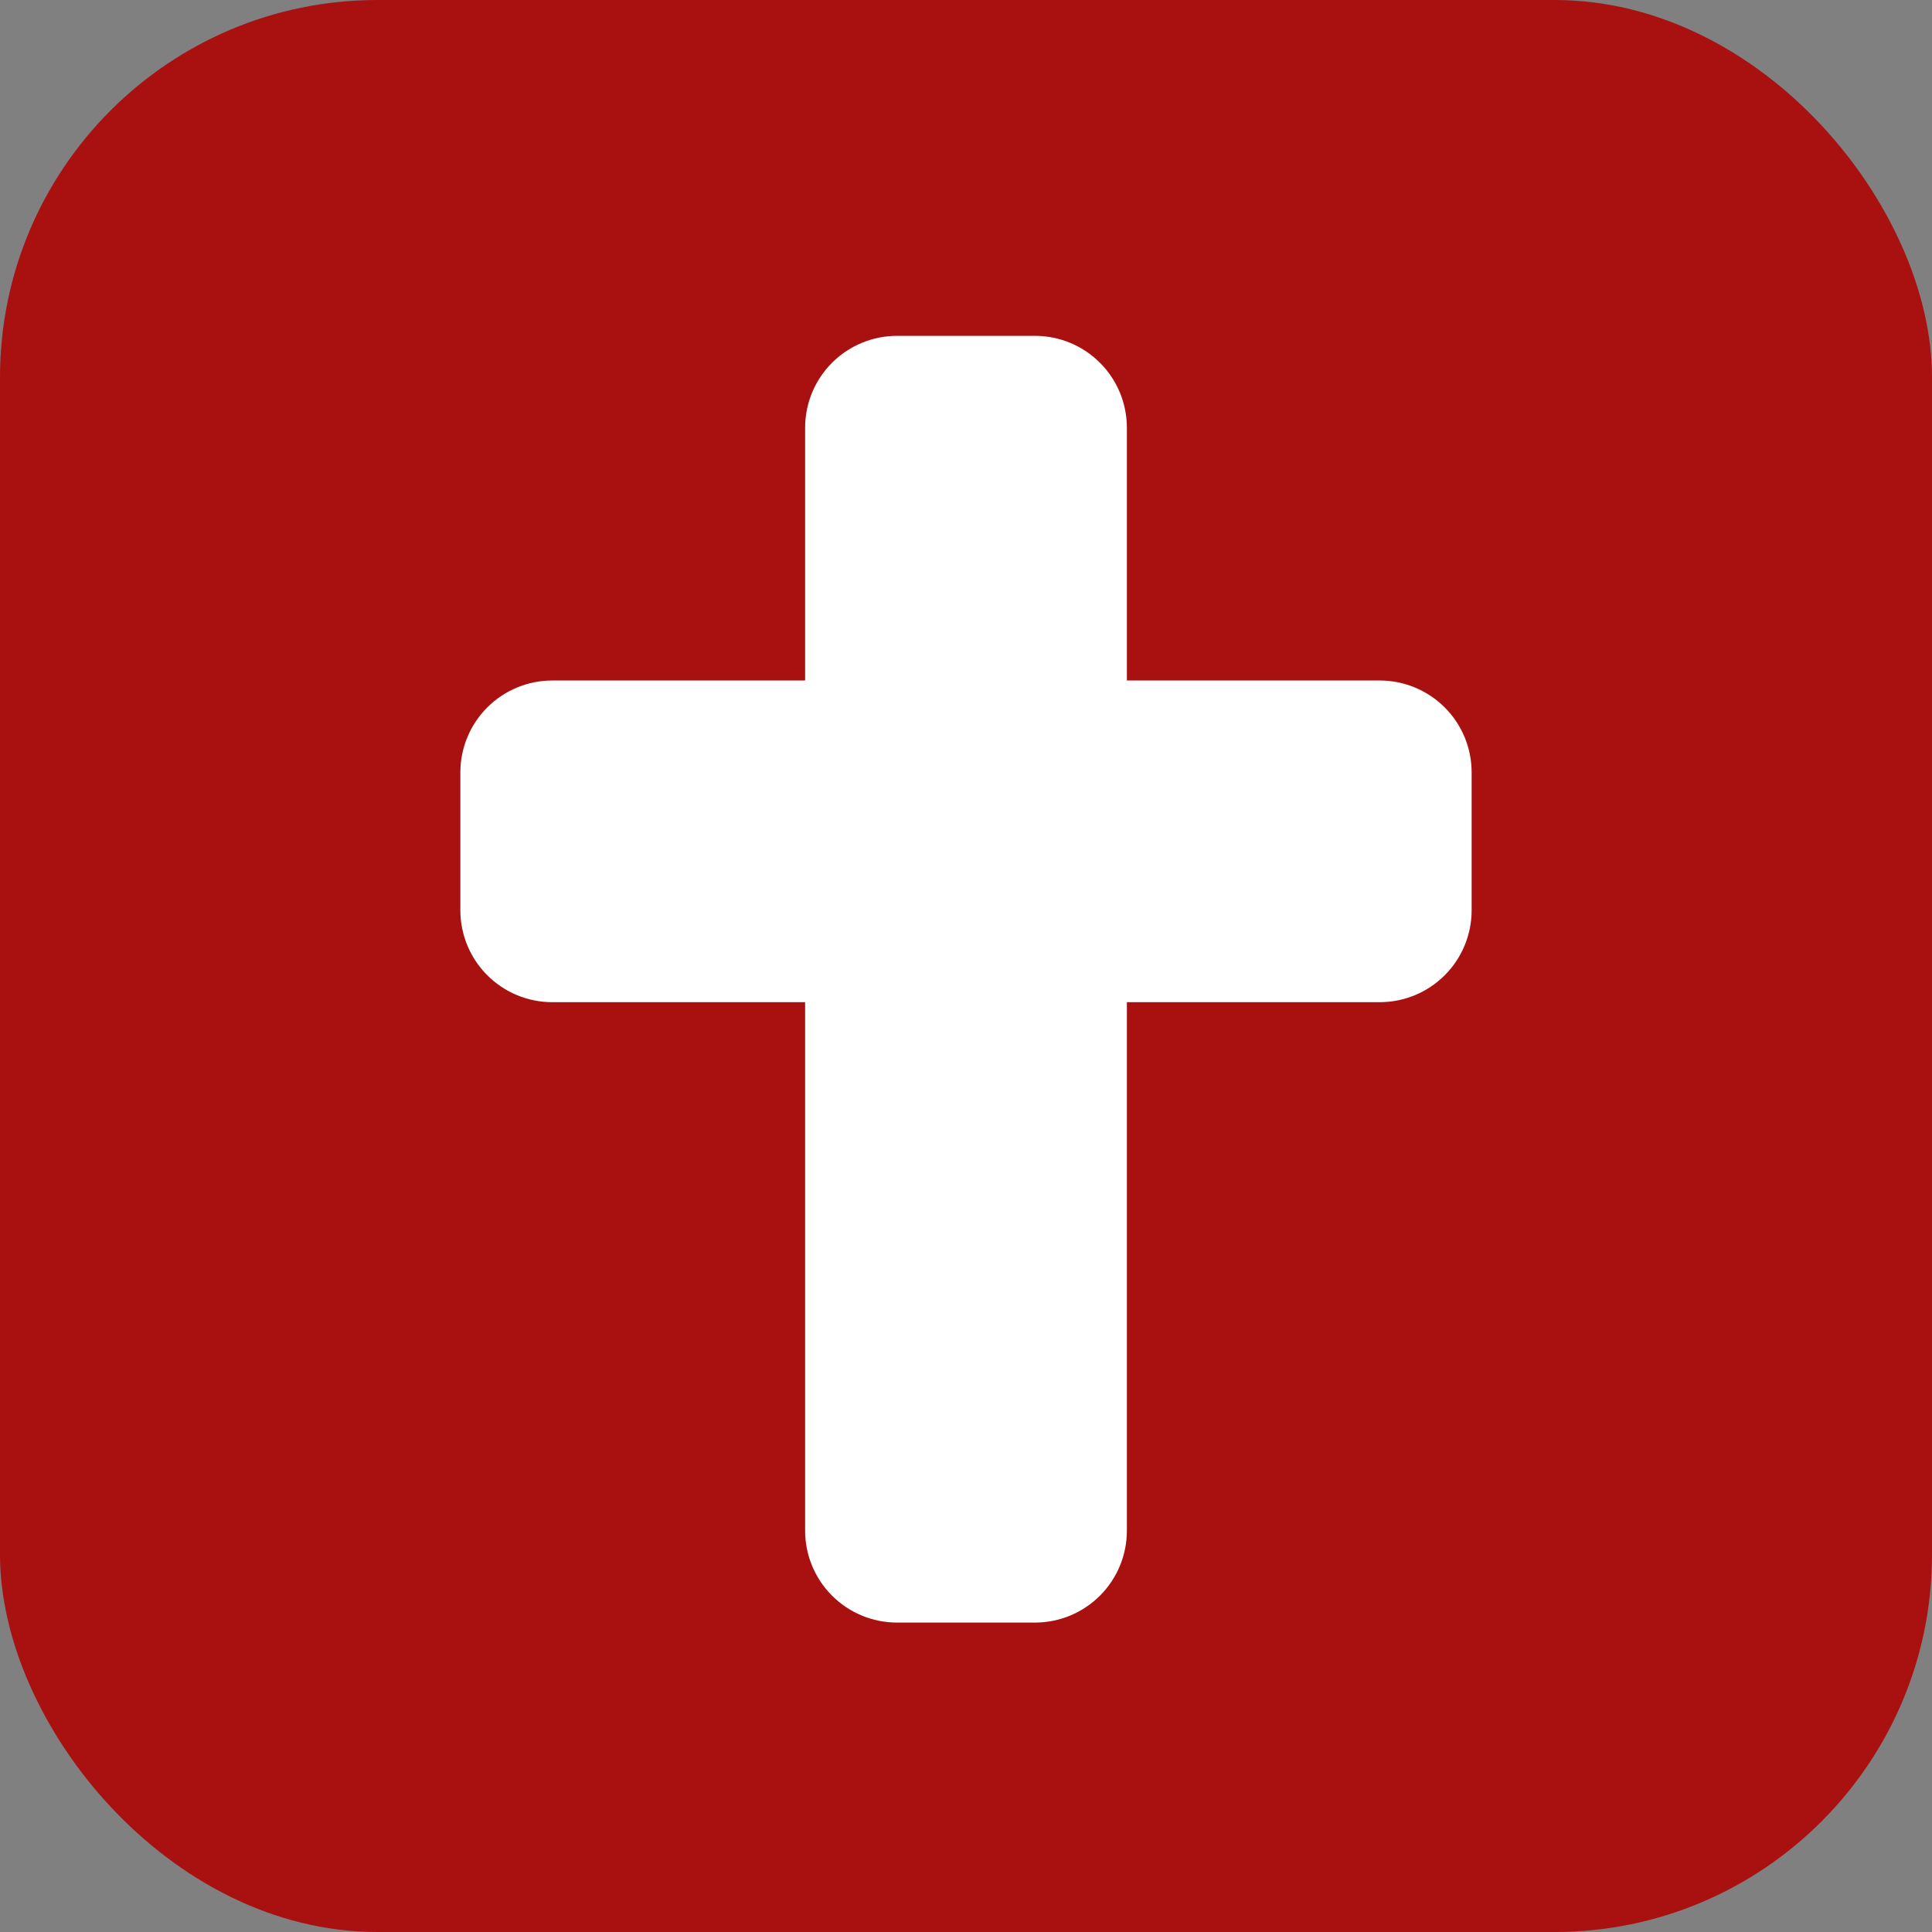 <svg width="512" height="512" viewBox="0 0 512 512" fill="none" xmlns="http://www.w3.org/2000/svg">
<rect x="0" y="0" width="512" height="512" fill="#808080" stroke="none"/>
<rect width="512" height="512" rx="100" fill="#A91111"/>
<path d="M390 204.696V241.232C390 247.692 387.433 253.887 382.864 258.455C378.295 263.023 372.098 265.589 365.636 265.589H298.636V405.643C298.636 412.103 296.069 418.298 291.5 422.866C286.931 427.434 280.734 430 274.273 430H237.727C231.266 430 225.069 427.434 220.5 422.866C215.931 418.298 213.364 412.103 213.364 405.643V265.589H146.364C139.902 265.589 133.705 263.023 129.136 258.455C124.567 253.887 122 247.692 122 241.232V204.696C122 198.237 124.567 192.041 129.136 187.473C133.705 182.905 139.902 180.339 146.364 180.339H213.364V113.357C213.364 106.897 215.931 100.702 220.5 96.134C225.069 91.566 231.266 89 237.727 89H274.273C280.734 89 286.931 91.566 291.5 96.134C296.069 100.702 298.636 106.897 298.636 113.357V180.339H365.636C372.098 180.339 378.295 182.905 382.864 187.473C387.433 192.041 390 198.237 390 204.696Z" fill="white"/>
</svg>
